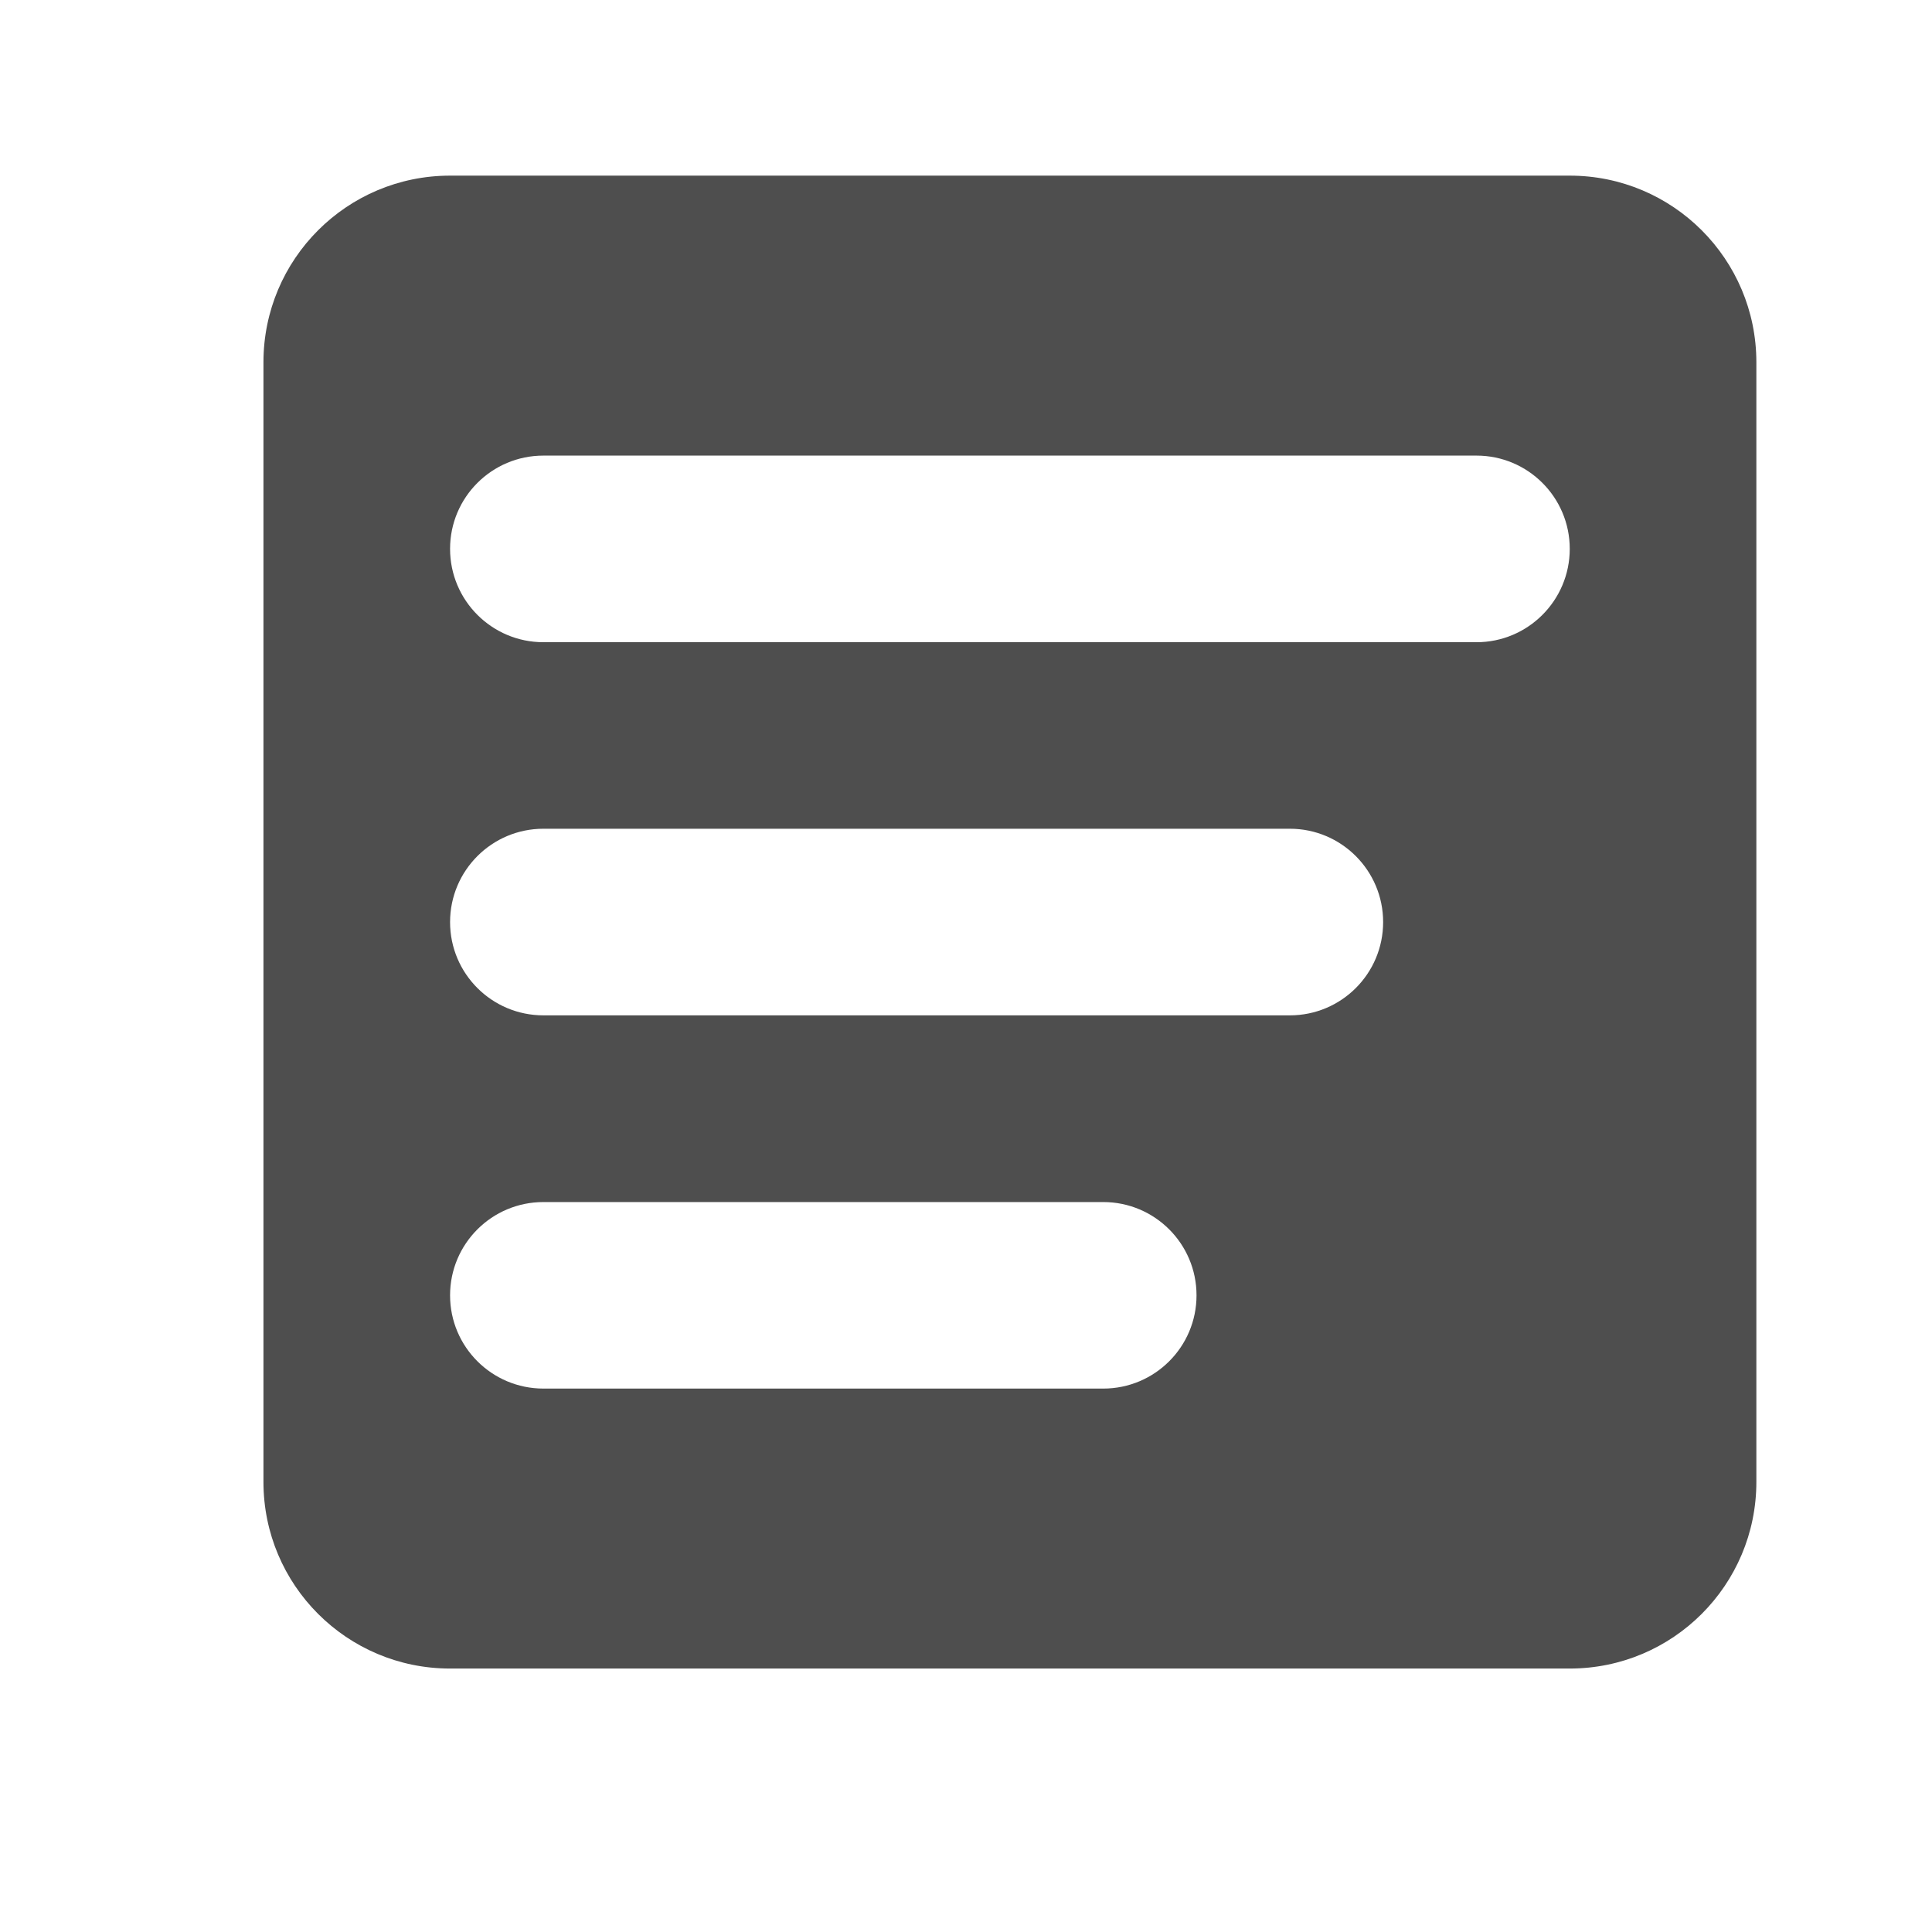<svg width="22" height="22" viewBox="0 0 22 22" fill="none" xmlns="http://www.w3.org/2000/svg">
<path fill-rule="evenodd" clip-rule="evenodd" d="M5.125 2C3.951 2 3 2.951 3 4.125V16.875C3 18.049 3.951 19 5.125 19H17.875C19.049 19 20 18.049 20 16.875V4.125C20 2.951 19.049 2 17.875 2H5.125ZM6.188 5.188C5.601 5.188 5.125 5.663 5.125 6.25C5.125 6.837 5.601 7.313 6.188 7.313H16.813C17.399 7.313 17.875 6.837 17.875 6.25C17.875 5.663 17.399 5.188 16.813 5.188H6.188ZM5.125 10.5C5.125 9.913 5.601 9.437 6.188 9.437H14.688C15.274 9.437 15.75 9.913 15.75 10.5C15.75 11.087 15.274 11.562 14.688 11.562H6.188C5.601 11.562 5.125 11.087 5.125 10.5ZM6.188 13.688C5.601 13.688 5.125 14.163 5.125 14.75C5.125 15.337 5.601 15.812 6.188 15.812H12.563C13.149 15.812 13.625 15.337 13.625 14.75C13.625 14.163 13.149 13.688 12.563 13.688H6.188Z" fill="#4E4E4E"/>
</svg>
